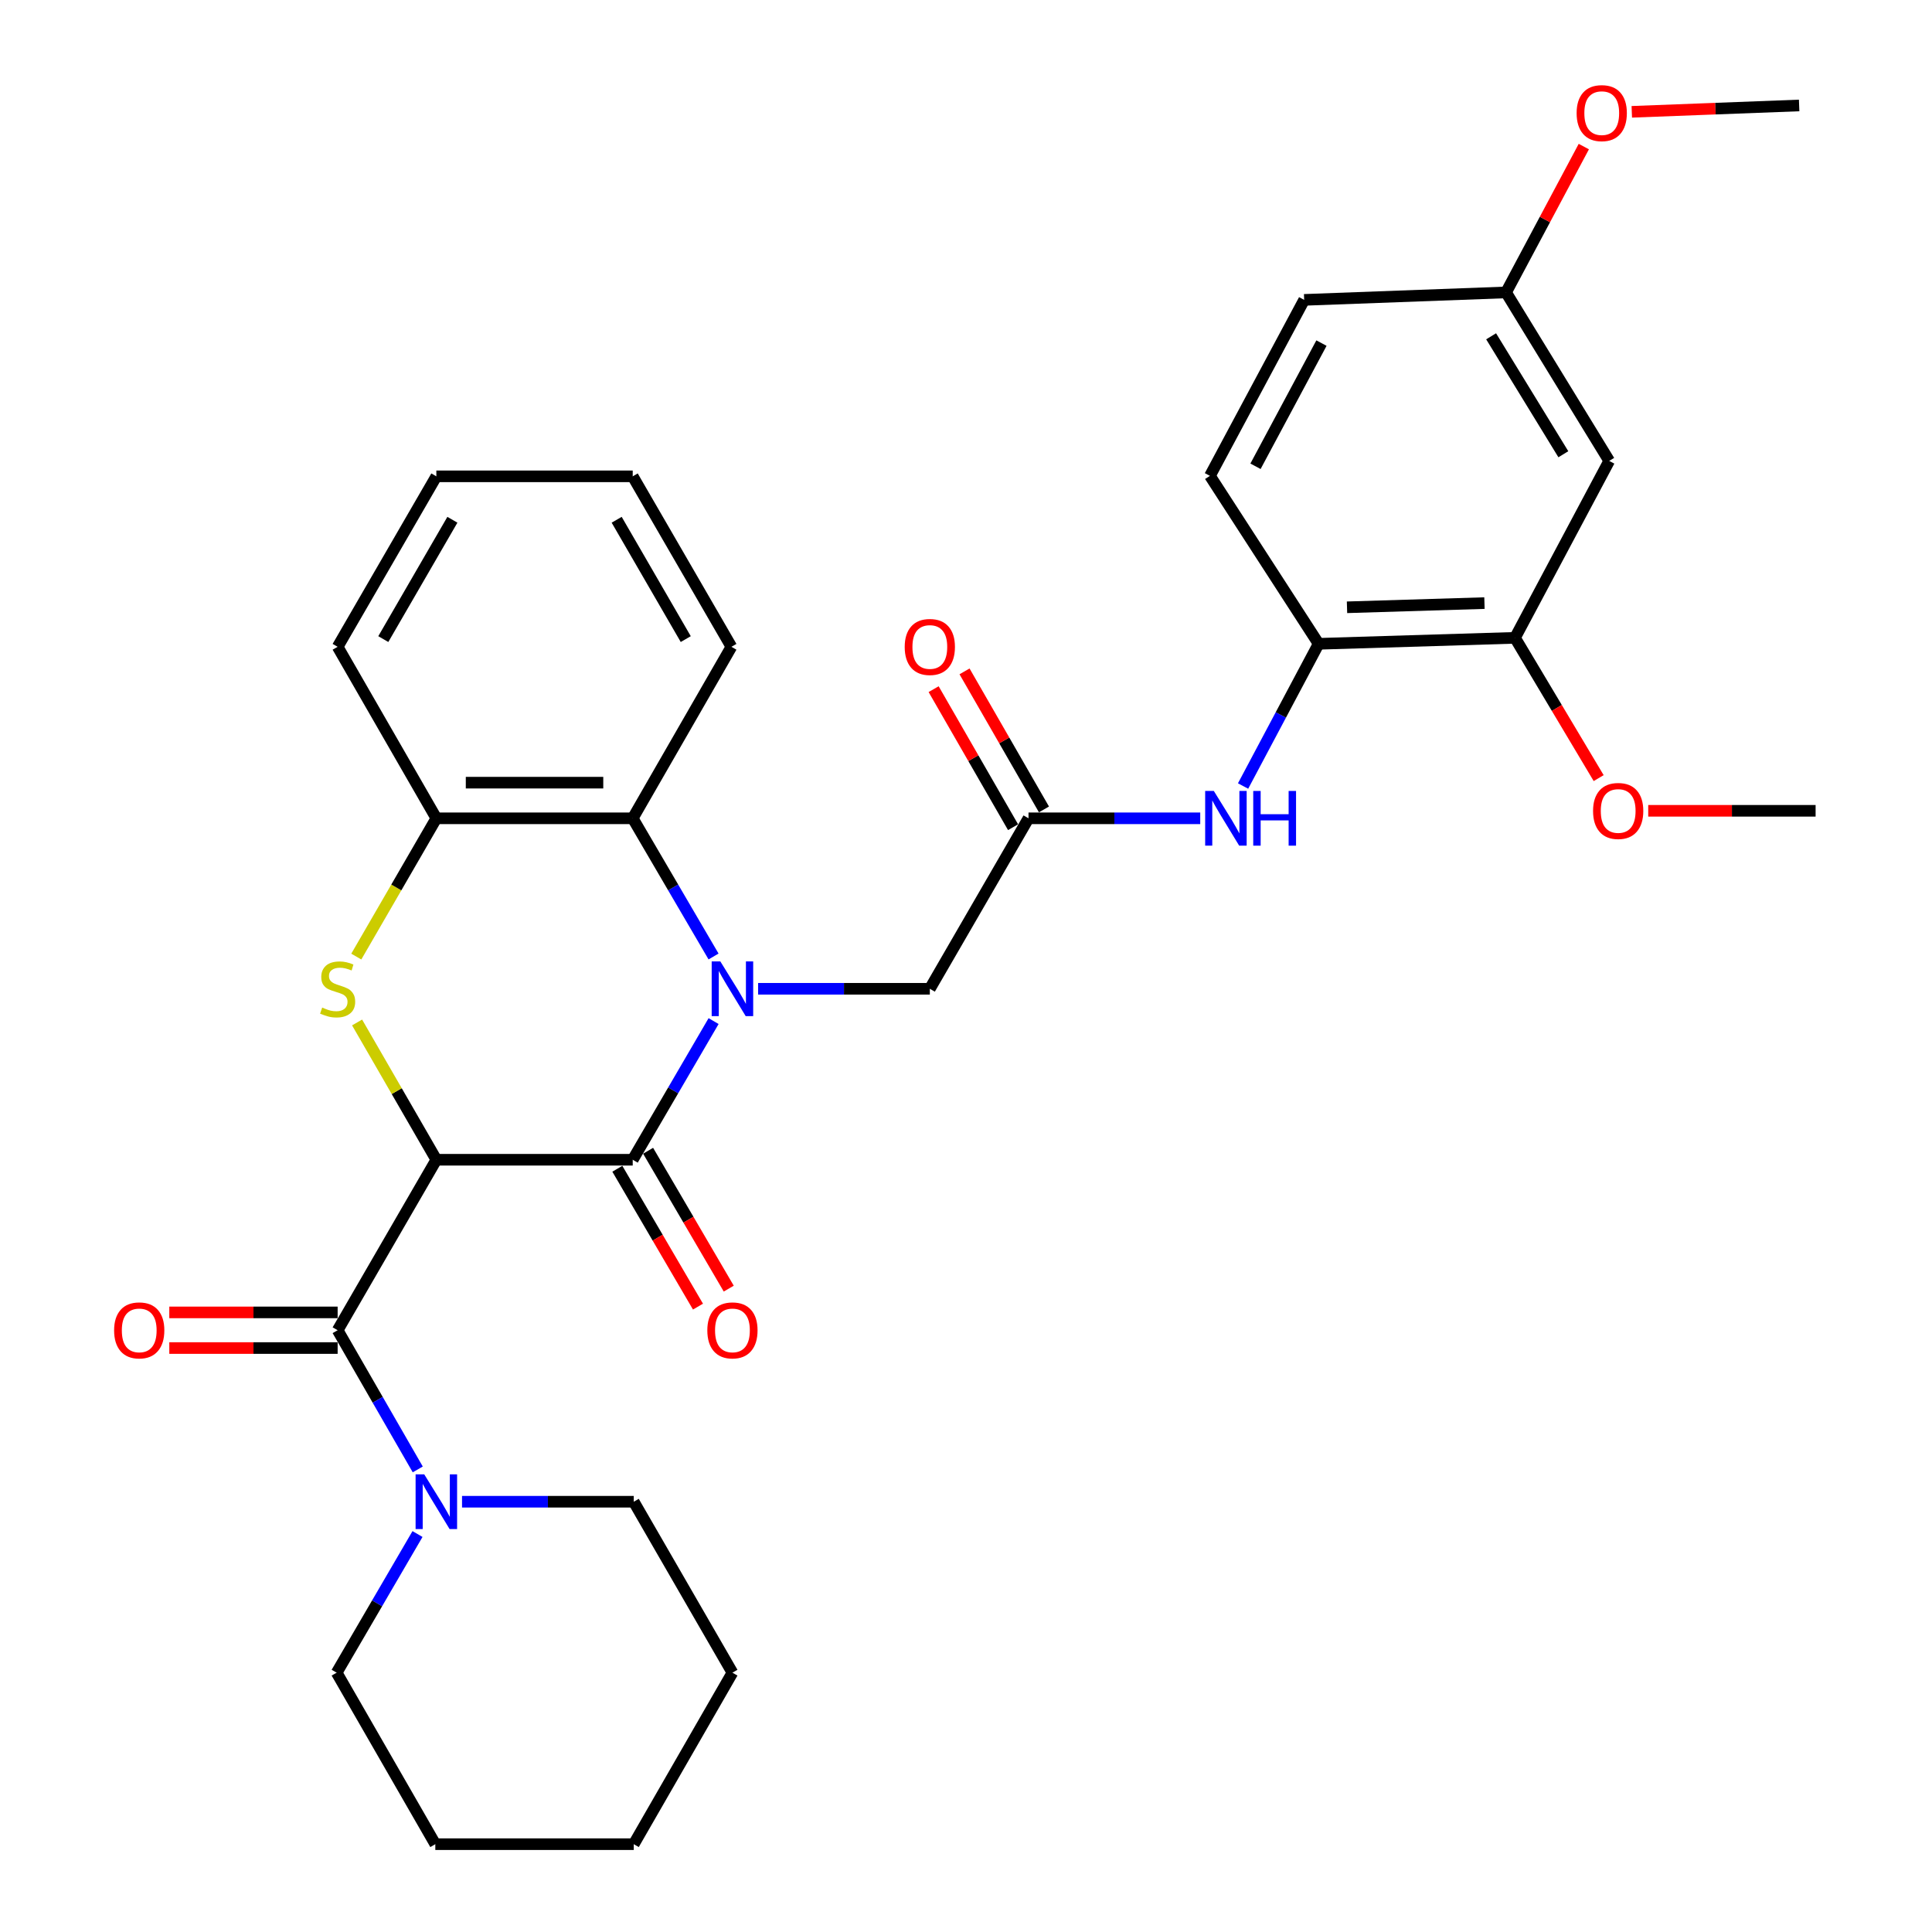 <?xml version='1.0' encoding='iso-8859-1'?>
<svg version='1.1' baseProfile='full'
              xmlns='http://www.w3.org/2000/svg'
                      xmlns:rdkit='http://www.rdkit.org/xml'
                      xmlns:xlink='http://www.w3.org/1999/xlink'
                  xml:space='preserve'
width='1000px' height='1000px' viewBox='0 0 1000 1000'>
<!-- END OF HEADER -->
<rect style='opacity:1.0;fill:#FFFFFF;stroke:none' width='1000' height='1000' x='0' y='0'> </rect>
<path class='bond-1' d='M 225.852,600.286 L 327.497,600.286' style='fill:none;fill-rule:evenodd;stroke:#000000;stroke-width:6px;stroke-linecap:butt;stroke-linejoin:miter;stroke-opacity:1' />
<path class='bond-2' d='M 225.852,600.286 L 205.34,564.756' style='fill:none;fill-rule:evenodd;stroke:#000000;stroke-width:6px;stroke-linecap:butt;stroke-linejoin:miter;stroke-opacity:1' />
<path class='bond-2' d='M 205.34,564.756 L 184.829,529.227' style='fill:none;fill-rule:evenodd;stroke:#CCCC00;stroke-width:6px;stroke-linecap:butt;stroke-linejoin:miter;stroke-opacity:1' />
<path class='bond-3' d='M 225.852,600.286 L 174.763,688.523' style='fill:none;fill-rule:evenodd;stroke:#000000;stroke-width:6px;stroke-linecap:butt;stroke-linejoin:miter;stroke-opacity:1' />
<path class='bond-0' d='M 369.356,528.513 L 348.427,564.4' style='fill:none;fill-rule:evenodd;stroke:#0000FF;stroke-width:6px;stroke-linecap:butt;stroke-linejoin:miter;stroke-opacity:1' />
<path class='bond-0' d='M 348.427,564.4 L 327.497,600.286' style='fill:none;fill-rule:evenodd;stroke:#000000;stroke-width:6px;stroke-linecap:butt;stroke-linejoin:miter;stroke-opacity:1' />
<path class='bond-8' d='M 392.403,511.792 L 436.839,511.792' style='fill:none;fill-rule:evenodd;stroke:#0000FF;stroke-width:6px;stroke-linecap:butt;stroke-linejoin:miter;stroke-opacity:1' />
<path class='bond-8' d='M 436.839,511.792 L 481.276,511.792' style='fill:none;fill-rule:evenodd;stroke:#000000;stroke-width:6px;stroke-linecap:butt;stroke-linejoin:miter;stroke-opacity:1' />
<path class='bond-32' d='M 369.331,495.077 L 348.414,459.316' style='fill:none;fill-rule:evenodd;stroke:#0000FF;stroke-width:6px;stroke-linecap:butt;stroke-linejoin:miter;stroke-opacity:1' />
<path class='bond-32' d='M 348.414,459.316 L 327.497,423.555' style='fill:none;fill-rule:evenodd;stroke:#000000;stroke-width:6px;stroke-linecap:butt;stroke-linejoin:miter;stroke-opacity:1' />
<path class='bond-13' d='M 319.534,604.943 L 340.404,640.624' style='fill:none;fill-rule:evenodd;stroke:#000000;stroke-width:6px;stroke-linecap:butt;stroke-linejoin:miter;stroke-opacity:1' />
<path class='bond-13' d='M 340.404,640.624 L 361.274,676.305' style='fill:none;fill-rule:evenodd;stroke:#FF0000;stroke-width:6px;stroke-linecap:butt;stroke-linejoin:miter;stroke-opacity:1' />
<path class='bond-13' d='M 335.46,595.628 L 356.331,631.308' style='fill:none;fill-rule:evenodd;stroke:#000000;stroke-width:6px;stroke-linecap:butt;stroke-linejoin:miter;stroke-opacity:1' />
<path class='bond-13' d='M 356.331,631.308 L 377.201,666.989' style='fill:none;fill-rule:evenodd;stroke:#FF0000;stroke-width:6px;stroke-linecap:butt;stroke-linejoin:miter;stroke-opacity:1' />
<path class='bond-5' d='M 184.415,495.123 L 205.133,459.339' style='fill:none;fill-rule:evenodd;stroke:#CCCC00;stroke-width:6px;stroke-linecap:butt;stroke-linejoin:miter;stroke-opacity:1' />
<path class='bond-5' d='M 205.133,459.339 L 225.852,423.555' style='fill:none;fill-rule:evenodd;stroke:#000000;stroke-width:6px;stroke-linecap:butt;stroke-linejoin:miter;stroke-opacity:1' />
<path class='bond-6' d='M 174.763,688.523 L 195.496,724.547' style='fill:none;fill-rule:evenodd;stroke:#000000;stroke-width:6px;stroke-linecap:butt;stroke-linejoin:miter;stroke-opacity:1' />
<path class='bond-6' d='M 195.496,724.547 L 216.229,760.572' style='fill:none;fill-rule:evenodd;stroke:#0000FF;stroke-width:6px;stroke-linecap:butt;stroke-linejoin:miter;stroke-opacity:1' />
<path class='bond-14' d='M 174.763,679.297 L 131.197,679.297' style='fill:none;fill-rule:evenodd;stroke:#000000;stroke-width:6px;stroke-linecap:butt;stroke-linejoin:miter;stroke-opacity:1' />
<path class='bond-14' d='M 131.197,679.297 L 87.63,679.297' style='fill:none;fill-rule:evenodd;stroke:#FF0000;stroke-width:6px;stroke-linecap:butt;stroke-linejoin:miter;stroke-opacity:1' />
<path class='bond-14' d='M 174.763,697.748 L 131.197,697.748' style='fill:none;fill-rule:evenodd;stroke:#000000;stroke-width:6px;stroke-linecap:butt;stroke-linejoin:miter;stroke-opacity:1' />
<path class='bond-14' d='M 131.197,697.748 L 87.63,697.748' style='fill:none;fill-rule:evenodd;stroke:#FF0000;stroke-width:6px;stroke-linecap:butt;stroke-linejoin:miter;stroke-opacity:1' />
<path class='bond-4' d='M 327.497,423.555 L 225.852,423.555' style='fill:none;fill-rule:evenodd;stroke:#000000;stroke-width:6px;stroke-linecap:butt;stroke-linejoin:miter;stroke-opacity:1' />
<path class='bond-4' d='M 312.25,405.104 L 241.099,405.104' style='fill:none;fill-rule:evenodd;stroke:#000000;stroke-width:6px;stroke-linecap:butt;stroke-linejoin:miter;stroke-opacity:1' />
<path class='bond-22' d='M 327.497,423.555 L 378.576,334.785' style='fill:none;fill-rule:evenodd;stroke:#000000;stroke-width:6px;stroke-linecap:butt;stroke-linejoin:miter;stroke-opacity:1' />
<path class='bond-24' d='M 225.852,423.555 L 174.763,334.785' style='fill:none;fill-rule:evenodd;stroke:#000000;stroke-width:6px;stroke-linecap:butt;stroke-linejoin:miter;stroke-opacity:1' />
<path class='bond-20' d='M 216.101,794.013 L 195.176,829.894' style='fill:none;fill-rule:evenodd;stroke:#0000FF;stroke-width:6px;stroke-linecap:butt;stroke-linejoin:miter;stroke-opacity:1' />
<path class='bond-20' d='M 195.176,829.894 L 174.251,865.775' style='fill:none;fill-rule:evenodd;stroke:#000000;stroke-width:6px;stroke-linecap:butt;stroke-linejoin:miter;stroke-opacity:1' />
<path class='bond-21' d='M 239.147,777.293 L 283.588,777.293' style='fill:none;fill-rule:evenodd;stroke:#0000FF;stroke-width:6px;stroke-linecap:butt;stroke-linejoin:miter;stroke-opacity:1' />
<path class='bond-21' d='M 283.588,777.293 L 328.03,777.293' style='fill:none;fill-rule:evenodd;stroke:#000000;stroke-width:6px;stroke-linecap:butt;stroke-linejoin:miter;stroke-opacity:1' />
<path class='bond-7' d='M 532.355,423.555 L 481.276,511.792' style='fill:none;fill-rule:evenodd;stroke:#000000;stroke-width:6px;stroke-linecap:butt;stroke-linejoin:miter;stroke-opacity:1' />
<path class='bond-9' d='M 532.355,423.555 L 576.796,423.555' style='fill:none;fill-rule:evenodd;stroke:#000000;stroke-width:6px;stroke-linecap:butt;stroke-linejoin:miter;stroke-opacity:1' />
<path class='bond-9' d='M 576.796,423.555 L 621.238,423.555' style='fill:none;fill-rule:evenodd;stroke:#0000FF;stroke-width:6px;stroke-linecap:butt;stroke-linejoin:miter;stroke-opacity:1' />
<path class='bond-15' d='M 540.351,418.954 L 519.795,383.23' style='fill:none;fill-rule:evenodd;stroke:#000000;stroke-width:6px;stroke-linecap:butt;stroke-linejoin:miter;stroke-opacity:1' />
<path class='bond-15' d='M 519.795,383.23 L 499.239,347.505' style='fill:none;fill-rule:evenodd;stroke:#FF0000;stroke-width:6px;stroke-linecap:butt;stroke-linejoin:miter;stroke-opacity:1' />
<path class='bond-15' d='M 524.358,428.156 L 503.802,392.432' style='fill:none;fill-rule:evenodd;stroke:#000000;stroke-width:6px;stroke-linecap:butt;stroke-linejoin:miter;stroke-opacity:1' />
<path class='bond-15' d='M 503.802,392.432 L 483.246,356.707' style='fill:none;fill-rule:evenodd;stroke:#FF0000;stroke-width:6px;stroke-linecap:butt;stroke-linejoin:miter;stroke-opacity:1' />
<path class='bond-10' d='M 643.416,406.838 L 662.971,370.038' style='fill:none;fill-rule:evenodd;stroke:#0000FF;stroke-width:6px;stroke-linecap:butt;stroke-linejoin:miter;stroke-opacity:1' />
<path class='bond-10' d='M 662.971,370.038 L 682.526,333.238' style='fill:none;fill-rule:evenodd;stroke:#000000;stroke-width:6px;stroke-linecap:butt;stroke-linejoin:miter;stroke-opacity:1' />
<path class='bond-11' d='M 682.526,333.238 L 784.16,330.142' style='fill:none;fill-rule:evenodd;stroke:#000000;stroke-width:6px;stroke-linecap:butt;stroke-linejoin:miter;stroke-opacity:1' />
<path class='bond-11' d='M 697.209,314.331 L 768.353,312.164' style='fill:none;fill-rule:evenodd;stroke:#000000;stroke-width:6px;stroke-linecap:butt;stroke-linejoin:miter;stroke-opacity:1' />
<path class='bond-16' d='M 682.526,333.238 L 626.26,246.302' style='fill:none;fill-rule:evenodd;stroke:#000000;stroke-width:6px;stroke-linecap:butt;stroke-linejoin:miter;stroke-opacity:1' />
<path class='bond-12' d='M 784.16,330.142 L 832.932,238.563' style='fill:none;fill-rule:evenodd;stroke:#000000;stroke-width:6px;stroke-linecap:butt;stroke-linejoin:miter;stroke-opacity:1' />
<path class='bond-19' d='M 784.16,330.142 L 805.814,366.443' style='fill:none;fill-rule:evenodd;stroke:#000000;stroke-width:6px;stroke-linecap:butt;stroke-linejoin:miter;stroke-opacity:1' />
<path class='bond-19' d='M 805.814,366.443 L 827.469,402.744' style='fill:none;fill-rule:evenodd;stroke:#FF0000;stroke-width:6px;stroke-linecap:butt;stroke-linejoin:miter;stroke-opacity:1' />
<path class='bond-35' d='M 832.932,238.563 L 779.527,151.351' style='fill:none;fill-rule:evenodd;stroke:#000000;stroke-width:6px;stroke-linecap:butt;stroke-linejoin:miter;stroke-opacity:1' />
<path class='bond-35' d='M 809.186,235.117 L 771.803,174.069' style='fill:none;fill-rule:evenodd;stroke:#000000;stroke-width:6px;stroke-linecap:butt;stroke-linejoin:miter;stroke-opacity:1' />
<path class='bond-18' d='M 626.26,246.302 L 675.033,155.216' style='fill:none;fill-rule:evenodd;stroke:#000000;stroke-width:6px;stroke-linecap:butt;stroke-linejoin:miter;stroke-opacity:1' />
<path class='bond-18' d='M 649.842,241.349 L 683.983,177.588' style='fill:none;fill-rule:evenodd;stroke:#000000;stroke-width:6px;stroke-linecap:butt;stroke-linejoin:miter;stroke-opacity:1' />
<path class='bond-17' d='M 779.527,151.351 L 675.033,155.216' style='fill:none;fill-rule:evenodd;stroke:#000000;stroke-width:6px;stroke-linecap:butt;stroke-linejoin:miter;stroke-opacity:1' />
<path class='bond-23' d='M 779.527,151.351 L 799.655,113.607' style='fill:none;fill-rule:evenodd;stroke:#000000;stroke-width:6px;stroke-linecap:butt;stroke-linejoin:miter;stroke-opacity:1' />
<path class='bond-23' d='M 799.655,113.607 L 819.783,75.862' style='fill:none;fill-rule:evenodd;stroke:#FF0000;stroke-width:6px;stroke-linecap:butt;stroke-linejoin:miter;stroke-opacity:1' />
<path class='bond-25' d='M 853.12,419.67 L 896.437,419.67' style='fill:none;fill-rule:evenodd;stroke:#FF0000;stroke-width:6px;stroke-linecap:butt;stroke-linejoin:miter;stroke-opacity:1' />
<path class='bond-25' d='M 896.437,419.67 L 939.754,419.67' style='fill:none;fill-rule:evenodd;stroke:#000000;stroke-width:6px;stroke-linecap:butt;stroke-linejoin:miter;stroke-opacity:1' />
<path class='bond-28' d='M 174.251,865.775 L 225.319,954.545' style='fill:none;fill-rule:evenodd;stroke:#000000;stroke-width:6px;stroke-linecap:butt;stroke-linejoin:miter;stroke-opacity:1' />
<path class='bond-27' d='M 328.03,777.293 L 379.109,865.775' style='fill:none;fill-rule:evenodd;stroke:#000000;stroke-width:6px;stroke-linecap:butt;stroke-linejoin:miter;stroke-opacity:1' />
<path class='bond-34' d='M 378.576,334.785 L 327.497,246.548' style='fill:none;fill-rule:evenodd;stroke:#000000;stroke-width:6px;stroke-linecap:butt;stroke-linejoin:miter;stroke-opacity:1' />
<path class='bond-34' d='M 354.945,330.794 L 319.19,269.028' style='fill:none;fill-rule:evenodd;stroke:#000000;stroke-width:6px;stroke-linecap:butt;stroke-linejoin:miter;stroke-opacity:1' />
<path class='bond-26' d='M 844.614,57.879 L 887.925,56.233' style='fill:none;fill-rule:evenodd;stroke:#FF0000;stroke-width:6px;stroke-linecap:butt;stroke-linejoin:miter;stroke-opacity:1' />
<path class='bond-26' d='M 887.925,56.233 L 931.235,54.586' style='fill:none;fill-rule:evenodd;stroke:#000000;stroke-width:6px;stroke-linecap:butt;stroke-linejoin:miter;stroke-opacity:1' />
<path class='bond-30' d='M 174.763,334.785 L 225.852,246.548' style='fill:none;fill-rule:evenodd;stroke:#000000;stroke-width:6px;stroke-linecap:butt;stroke-linejoin:miter;stroke-opacity:1' />
<path class='bond-30' d='M 198.394,330.795 L 234.157,269.029' style='fill:none;fill-rule:evenodd;stroke:#000000;stroke-width:6px;stroke-linecap:butt;stroke-linejoin:miter;stroke-opacity:1' />
<path class='bond-31' d='M 379.109,865.775 L 328.03,954.545' style='fill:none;fill-rule:evenodd;stroke:#000000;stroke-width:6px;stroke-linecap:butt;stroke-linejoin:miter;stroke-opacity:1' />
<path class='bond-33' d='M 225.319,954.545 L 328.03,954.545' style='fill:none;fill-rule:evenodd;stroke:#000000;stroke-width:6px;stroke-linecap:butt;stroke-linejoin:miter;stroke-opacity:1' />
<path class='bond-29' d='M 327.497,246.548 L 225.852,246.548' style='fill:none;fill-rule:evenodd;stroke:#000000;stroke-width:6px;stroke-linecap:butt;stroke-linejoin:miter;stroke-opacity:1' />
<path  class='atom-1' d='M 372.849 497.632
L 382.129 512.632
Q 383.049 514.112, 384.529 516.792
Q 386.009 519.472, 386.089 519.632
L 386.089 497.632
L 389.849 497.632
L 389.849 525.952
L 385.969 525.952
L 376.009 509.552
Q 374.849 507.632, 373.609 505.432
Q 372.409 503.232, 372.049 502.552
L 372.049 525.952
L 368.369 525.952
L 368.369 497.632
L 372.849 497.632
' fill='#0000FF'/>
<path  class='atom-3' d='M 166.763 521.512
Q 167.083 521.632, 168.403 522.192
Q 169.723 522.752, 171.163 523.112
Q 172.643 523.432, 174.083 523.432
Q 176.763 523.432, 178.323 522.152
Q 179.883 520.832, 179.883 518.552
Q 179.883 516.992, 179.083 516.032
Q 178.323 515.072, 177.123 514.552
Q 175.923 514.032, 173.923 513.432
Q 171.403 512.672, 169.883 511.952
Q 168.403 511.232, 167.323 509.712
Q 166.283 508.192, 166.283 505.632
Q 166.283 502.072, 168.683 499.872
Q 171.123 497.672, 175.923 497.672
Q 179.203 497.672, 182.923 499.232
L 182.003 502.312
Q 178.603 500.912, 176.043 500.912
Q 173.283 500.912, 171.763 502.072
Q 170.243 503.192, 170.283 505.152
Q 170.283 506.672, 171.043 507.592
Q 171.843 508.512, 172.963 509.032
Q 174.123 509.552, 176.043 510.152
Q 178.603 510.952, 180.123 511.752
Q 181.643 512.552, 182.723 514.192
Q 183.843 515.792, 183.843 518.552
Q 183.843 522.472, 181.203 524.592
Q 178.603 526.672, 174.243 526.672
Q 171.723 526.672, 169.803 526.112
Q 167.923 525.592, 165.683 524.672
L 166.763 521.512
' fill='#CCCC00'/>
<path  class='atom-7' d='M 219.592 763.133
L 228.872 778.133
Q 229.792 779.613, 231.272 782.293
Q 232.752 784.973, 232.832 785.133
L 232.832 763.133
L 236.592 763.133
L 236.592 791.453
L 232.712 791.453
L 222.752 775.053
Q 221.592 773.133, 220.352 770.933
Q 219.152 768.733, 218.792 768.053
L 218.792 791.453
L 215.112 791.453
L 215.112 763.133
L 219.592 763.133
' fill='#0000FF'/>
<path  class='atom-10' d='M 628.272 409.395
L 637.552 424.395
Q 638.472 425.875, 639.952 428.555
Q 641.432 431.235, 641.512 431.395
L 641.512 409.395
L 645.272 409.395
L 645.272 437.715
L 641.392 437.715
L 631.432 421.315
Q 630.272 419.395, 629.032 417.195
Q 627.832 414.995, 627.472 414.315
L 627.472 437.715
L 623.792 437.715
L 623.792 409.395
L 628.272 409.395
' fill='#0000FF'/>
<path  class='atom-10' d='M 648.672 409.395
L 652.512 409.395
L 652.512 421.435
L 666.992 421.435
L 666.992 409.395
L 670.832 409.395
L 670.832 437.715
L 666.992 437.715
L 666.992 424.635
L 652.512 424.635
L 652.512 437.715
L 648.672 437.715
L 648.672 409.395
' fill='#0000FF'/>
<path  class='atom-14' d='M 366.109 688.603
Q 366.109 681.803, 369.469 678.003
Q 372.829 674.203, 379.109 674.203
Q 385.389 674.203, 388.749 678.003
Q 392.109 681.803, 392.109 688.603
Q 392.109 695.483, 388.709 699.403
Q 385.309 703.283, 379.109 703.283
Q 372.869 703.283, 369.469 699.403
Q 366.109 695.523, 366.109 688.603
M 379.109 700.083
Q 383.429 700.083, 385.749 697.203
Q 388.109 694.283, 388.109 688.603
Q 388.109 683.043, 385.749 680.243
Q 383.429 677.403, 379.109 677.403
Q 374.789 677.403, 372.429 680.203
Q 370.109 683.003, 370.109 688.603
Q 370.109 694.323, 372.429 697.203
Q 374.789 700.083, 379.109 700.083
' fill='#FF0000'/>
<path  class='atom-15' d='M 59.063 688.603
Q 59.063 681.803, 62.423 678.003
Q 65.783 674.203, 72.063 674.203
Q 78.343 674.203, 81.703 678.003
Q 85.063 681.803, 85.063 688.603
Q 85.063 695.483, 81.663 699.403
Q 78.263 703.283, 72.063 703.283
Q 65.823 703.283, 62.423 699.403
Q 59.063 695.523, 59.063 688.603
M 72.063 700.083
Q 76.383 700.083, 78.703 697.203
Q 81.063 694.283, 81.063 688.603
Q 81.063 683.043, 78.703 680.243
Q 76.383 677.403, 72.063 677.403
Q 67.743 677.403, 65.383 680.203
Q 63.063 683.003, 63.063 688.603
Q 63.063 694.323, 65.383 697.203
Q 67.743 700.083, 72.063 700.083
' fill='#FF0000'/>
<path  class='atom-16' d='M 468.276 334.865
Q 468.276 328.065, 471.636 324.265
Q 474.996 320.465, 481.276 320.465
Q 487.556 320.465, 490.916 324.265
Q 494.276 328.065, 494.276 334.865
Q 494.276 341.745, 490.876 345.665
Q 487.476 349.545, 481.276 349.545
Q 475.036 349.545, 471.636 345.665
Q 468.276 341.785, 468.276 334.865
M 481.276 346.345
Q 485.596 346.345, 487.916 343.465
Q 490.276 340.545, 490.276 334.865
Q 490.276 329.305, 487.916 326.505
Q 485.596 323.665, 481.276 323.665
Q 476.956 323.665, 474.596 326.465
Q 472.276 329.265, 472.276 334.865
Q 472.276 340.585, 474.596 343.465
Q 476.956 346.345, 481.276 346.345
' fill='#FF0000'/>
<path  class='atom-20' d='M 824.566 419.75
Q 824.566 412.95, 827.926 409.15
Q 831.286 405.35, 837.566 405.35
Q 843.846 405.35, 847.206 409.15
Q 850.566 412.95, 850.566 419.75
Q 850.566 426.63, 847.166 430.55
Q 843.766 434.43, 837.566 434.43
Q 831.326 434.43, 827.926 430.55
Q 824.566 426.67, 824.566 419.75
M 837.566 431.23
Q 841.886 431.23, 844.206 428.35
Q 846.566 425.43, 846.566 419.75
Q 846.566 414.19, 844.206 411.39
Q 841.886 408.55, 837.566 408.55
Q 833.246 408.55, 830.886 411.35
Q 828.566 414.15, 828.566 419.75
Q 828.566 425.47, 830.886 428.35
Q 833.246 431.23, 837.566 431.23
' fill='#FF0000'/>
<path  class='atom-24' d='M 816.058 58.551
Q 816.058 51.751, 819.418 47.951
Q 822.778 44.151, 829.058 44.151
Q 835.338 44.151, 838.698 47.951
Q 842.058 51.751, 842.058 58.551
Q 842.058 65.431, 838.658 69.351
Q 835.258 73.231, 829.058 73.231
Q 822.818 73.231, 819.418 69.351
Q 816.058 65.471, 816.058 58.551
M 829.058 70.031
Q 833.378 70.031, 835.698 67.151
Q 838.058 64.231, 838.058 58.551
Q 838.058 52.991, 835.698 50.191
Q 833.378 47.351, 829.058 47.351
Q 824.738 47.351, 822.378 50.151
Q 820.058 52.951, 820.058 58.551
Q 820.058 64.271, 822.378 67.151
Q 824.738 70.031, 829.058 70.031
' fill='#FF0000'/>
</svg>
